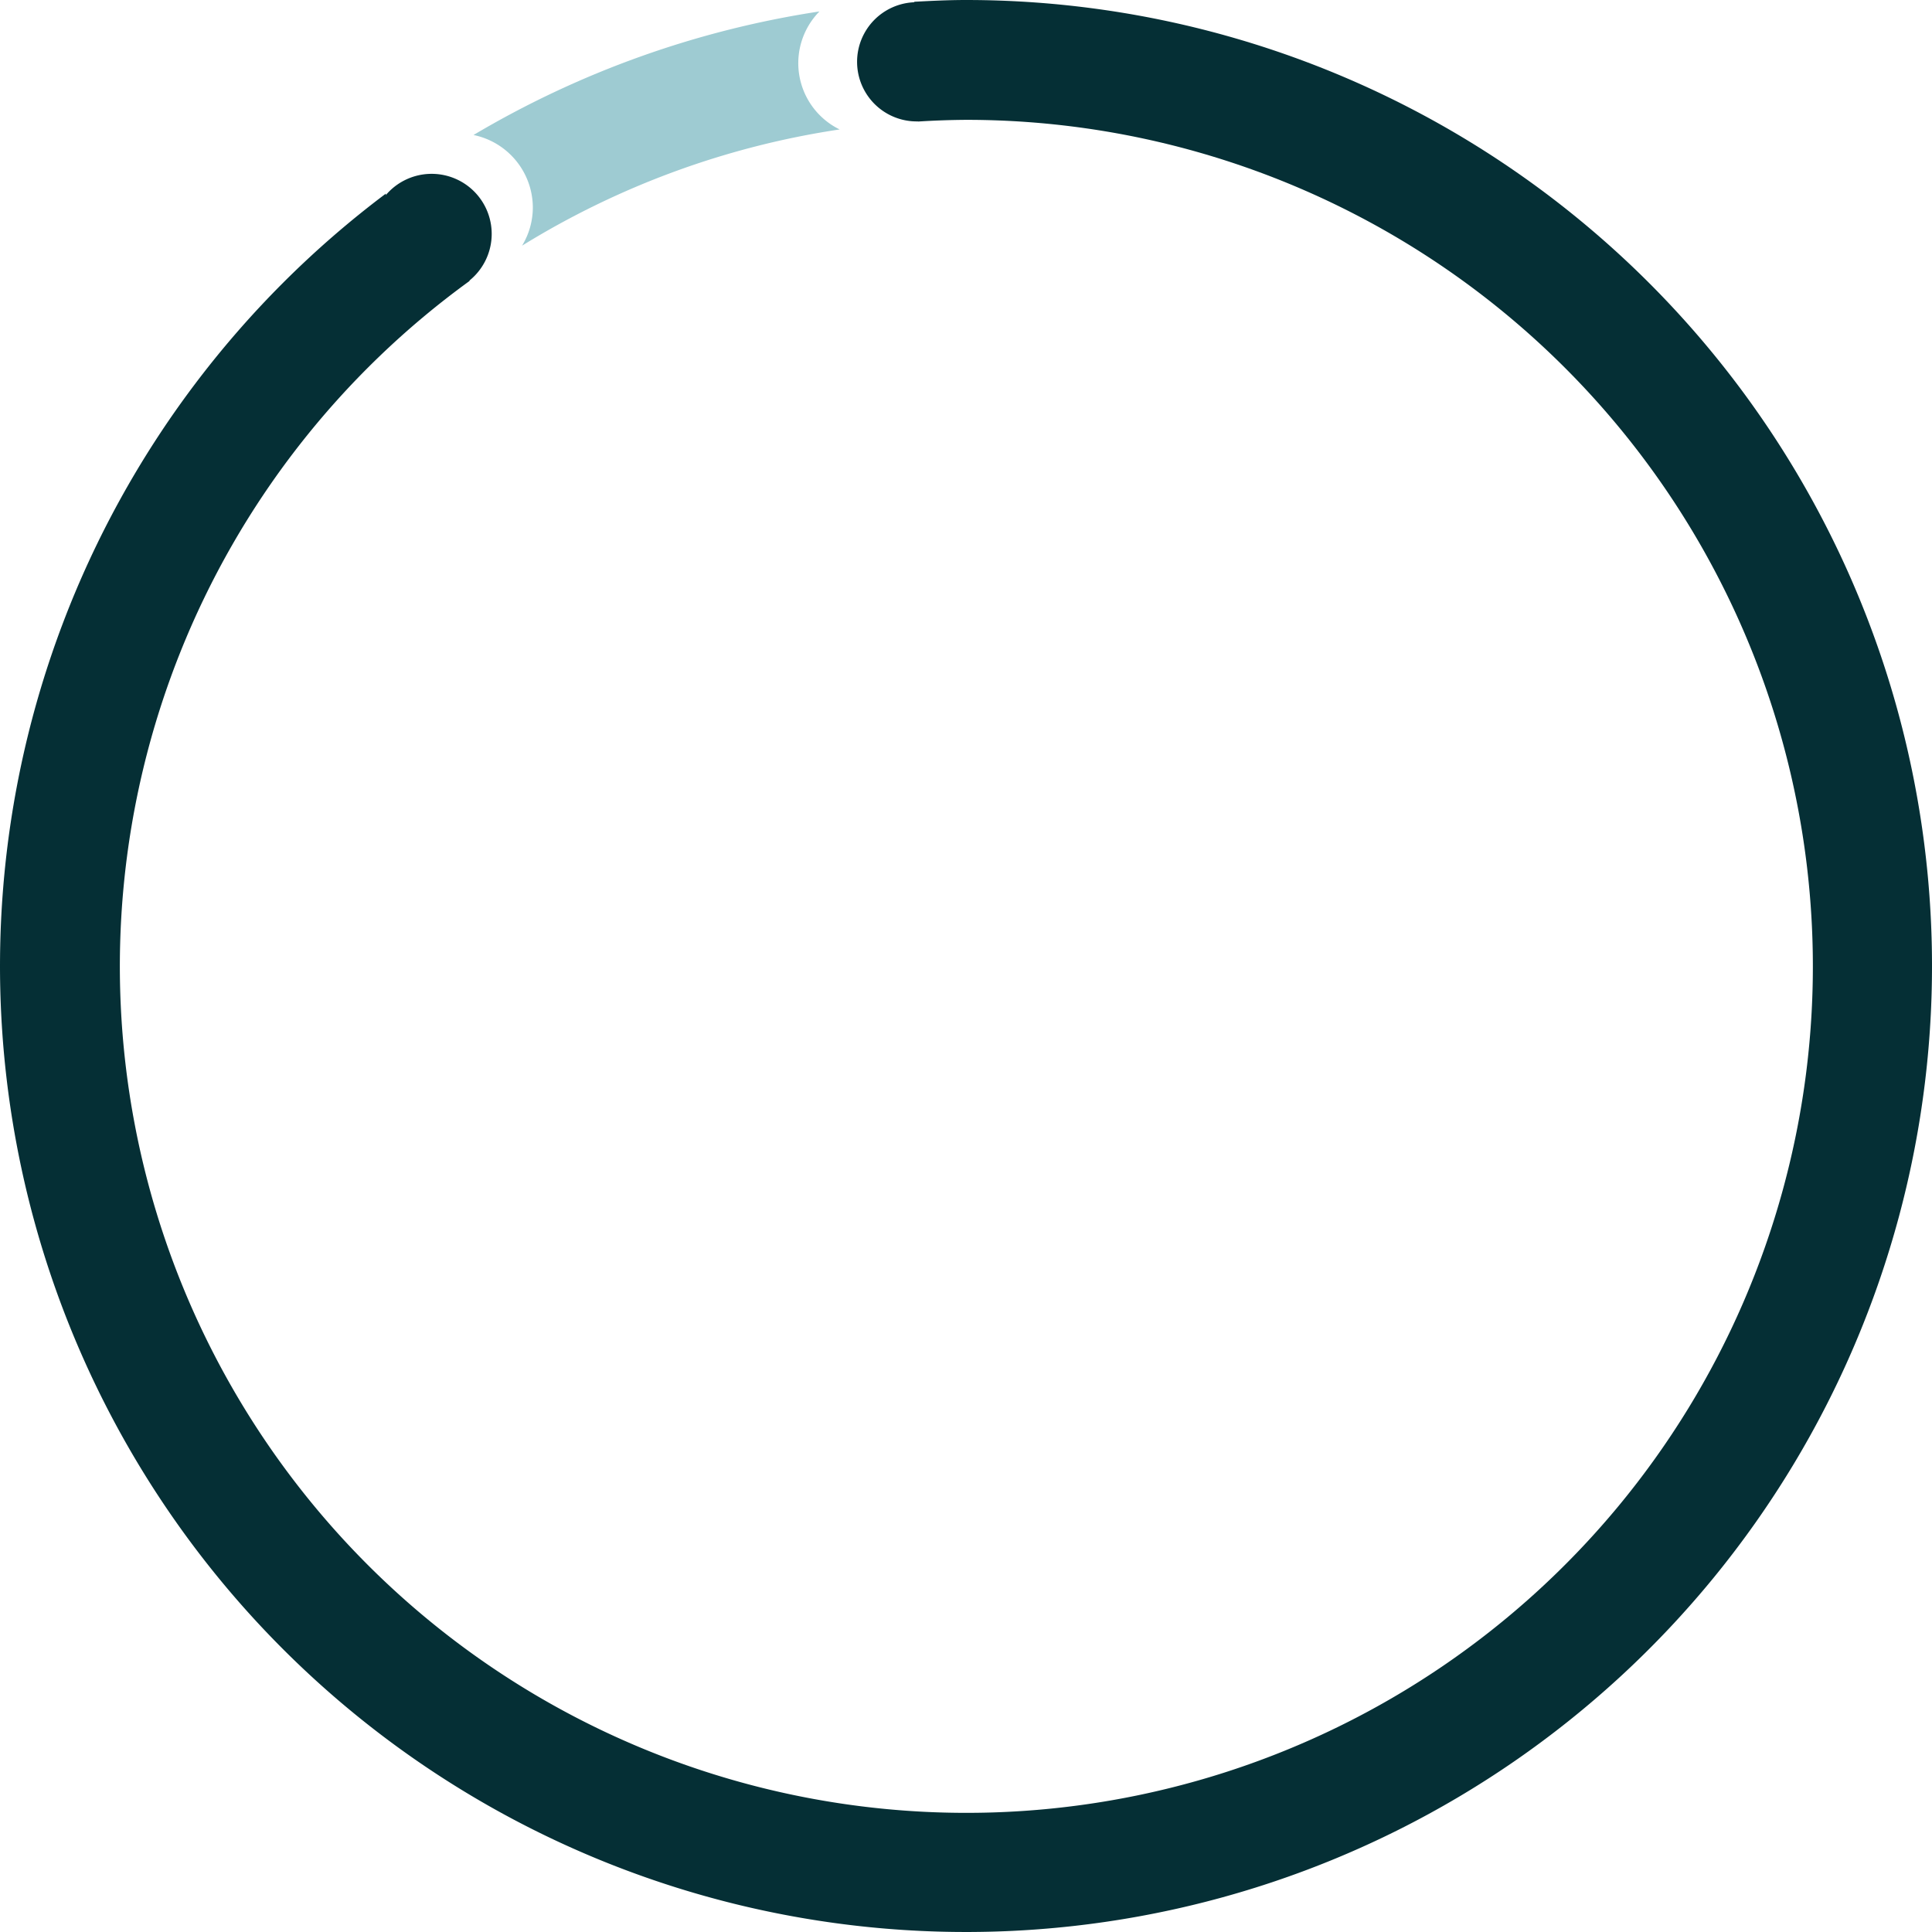 <svg xmlns="http://www.w3.org/2000/svg" data-name="Слой 1" viewBox="0 0 82.49 82.49"><path d="M1548 388.367a3.14 3.14 0 0 1-.46 1.623 35.9 35.9 0 0 1 13.56-4.963 3.15 3.15 0 0 1-.862-5.038 41 41 0 0 0-14.77 5.275 3.17 3.17 0 0 1 2.532 3.103" style="fill:#9ecbd2" transform="translate(-1525.25 -379.5)"/><path d="M1566.495 379.5c-.747 0-1.485.037-2.223.076q.012.01.024.02a2.545 2.545 0 0 0 .131 5.088l.017-.002-.008.008a36 36 0 0 1 2.059-.073 36.143 36.143 0 1 1-21.181 6.868l-.033.004a2.564 2.564 0 1 0-3.56-3.657c.003-.022.002-.046.006-.067a41.245 41.245 0 1 0 24.768-8.265" style="fill:#052f35" transform="translate(-1525.25 -379.5)"/></svg>